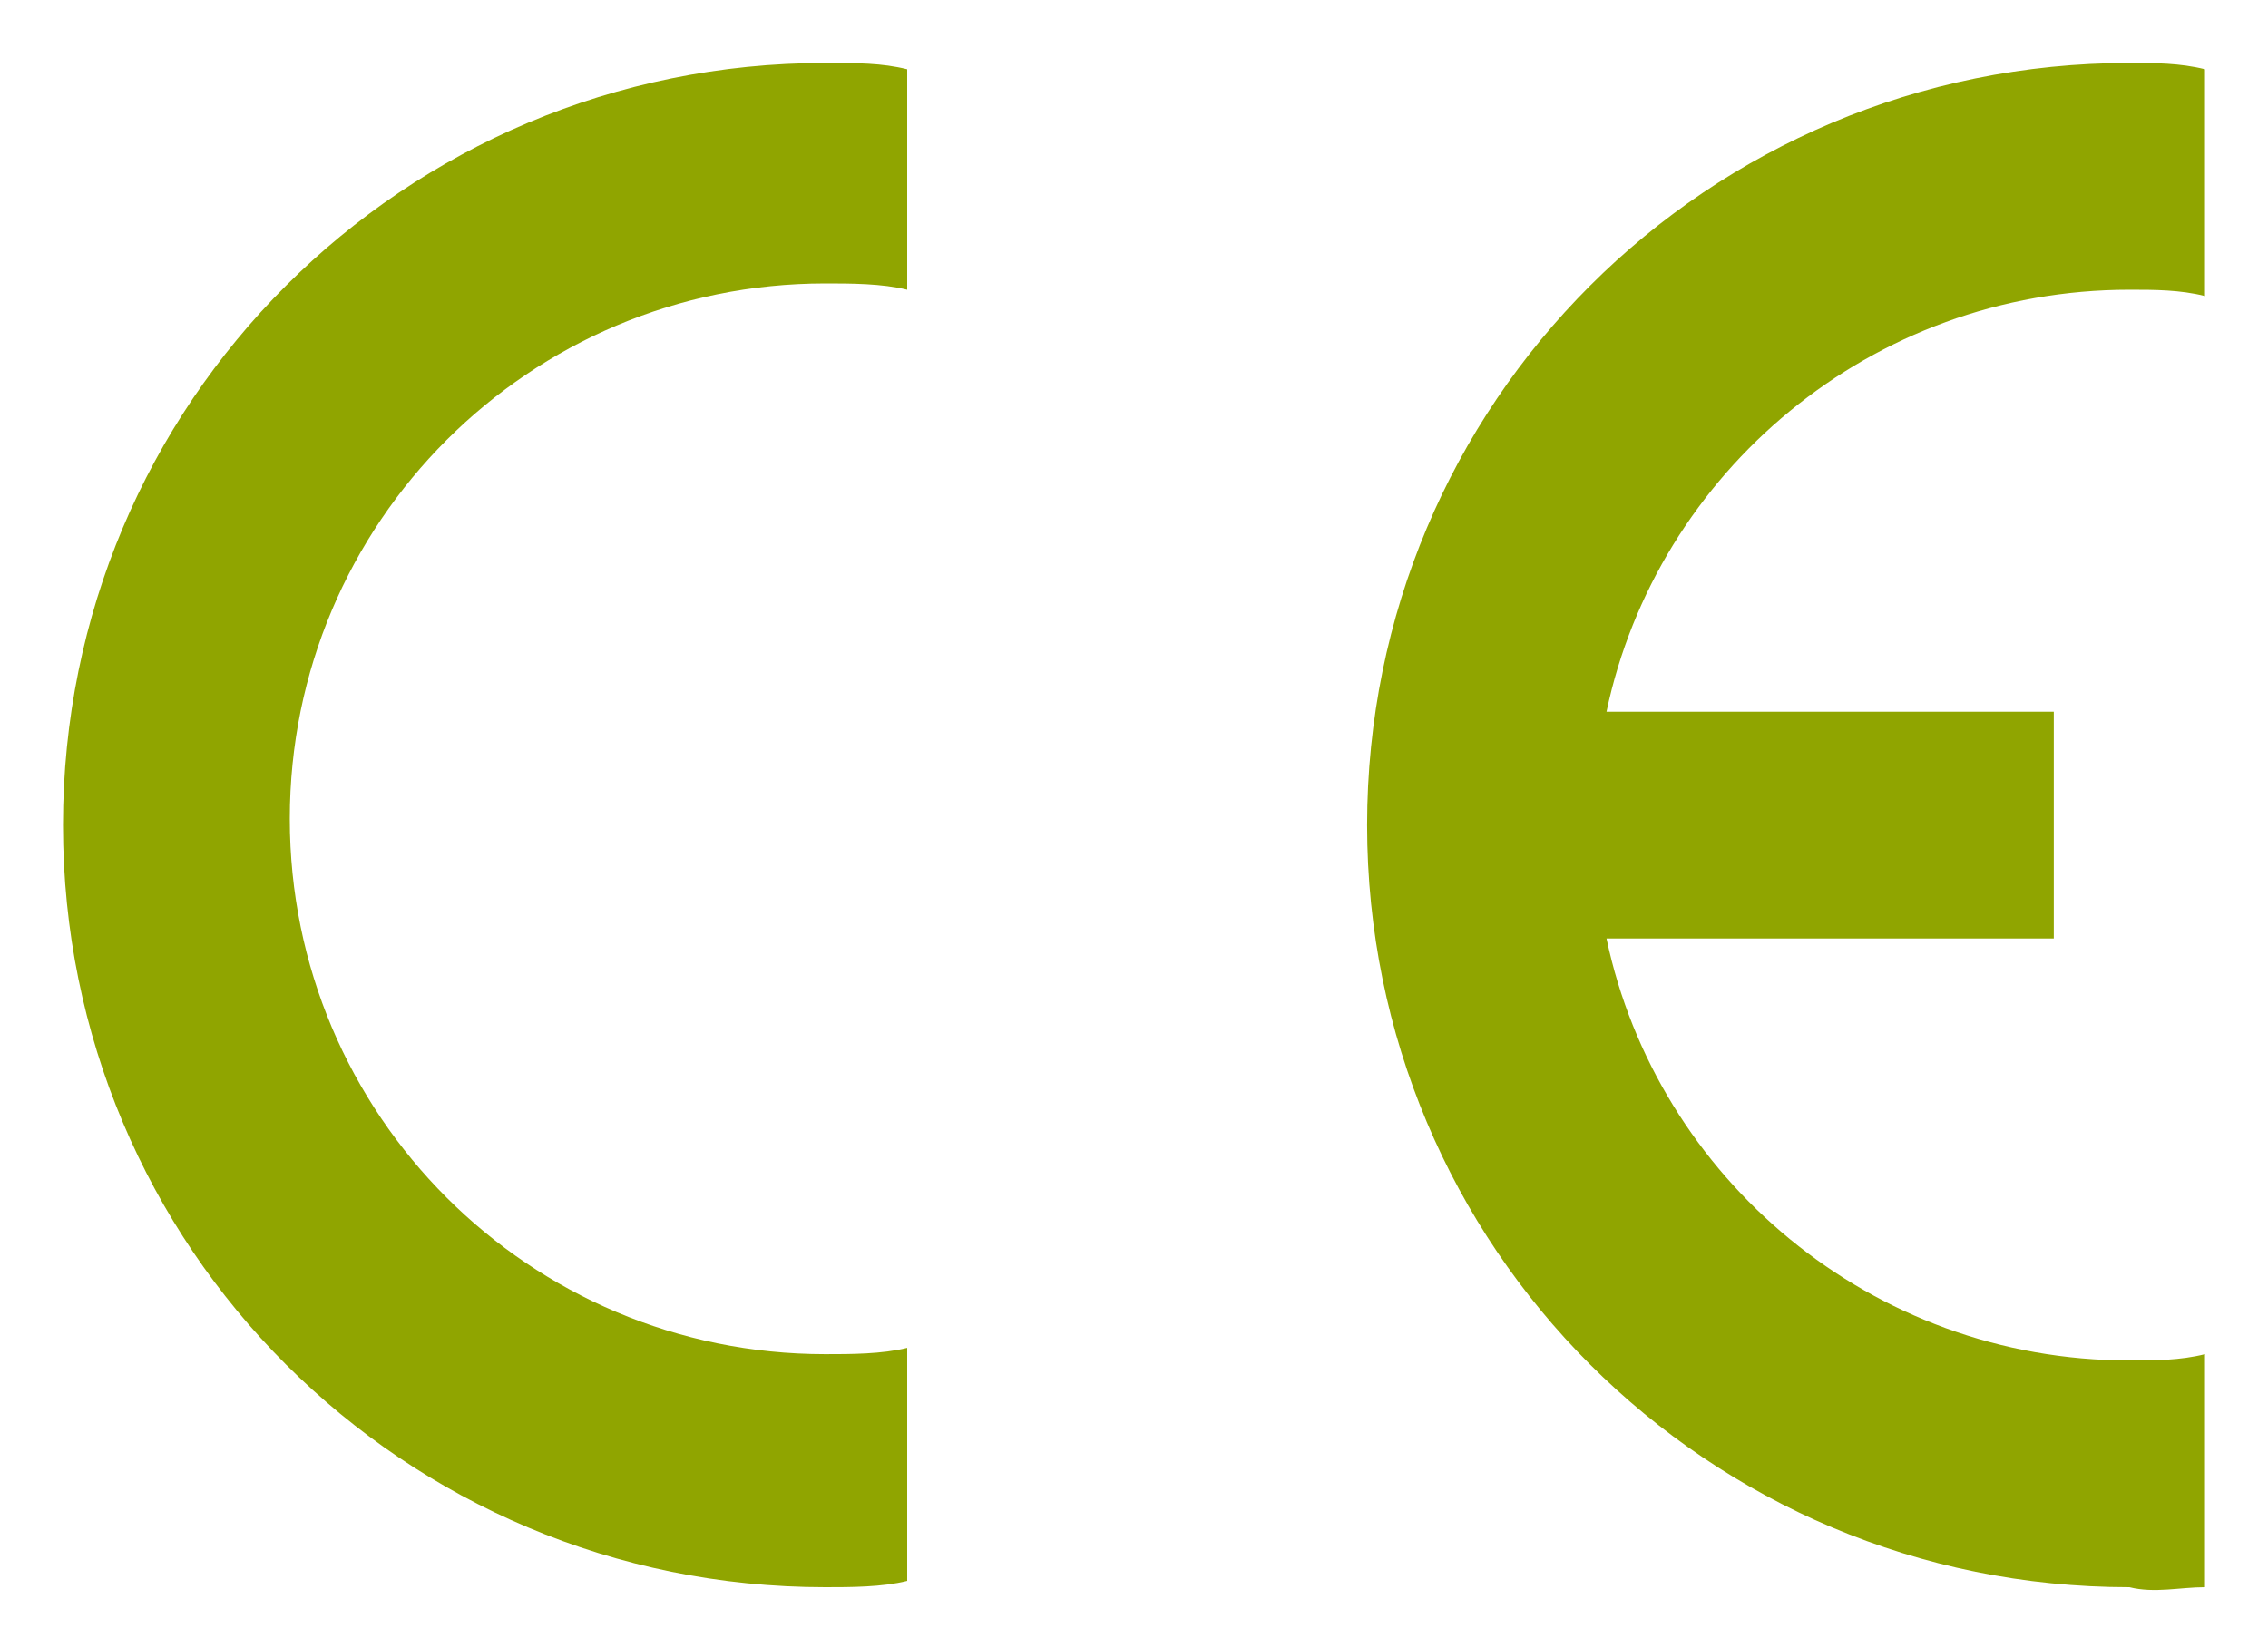 <?xml version="1.0" encoding="UTF-8"?>
<svg xmlns="http://www.w3.org/2000/svg" xmlns:xlink="http://www.w3.org/1999/xlink" version="1.1" id="Ebene_1" x="0px" y="0px" width="36px" height="26px" viewBox="0 0 36 26" style="enable-background:new 0 0 36 26;" xml:space="preserve">
<style type="text/css">
	.st0{fill:#90A500;}
</style>
<path class="st0" d="M35,25.2v-3.7c-0.4,0.1-0.8,0.1-1.2,0.1c-4.1,0-7.5-2.9-8.3-6.7h7.1v-3.6h-7.1c0.8-3.8,4.2-6.7,8.3-6.7  c0.4,0,0.8,0,1.2,0.1V1.1C34.6,1,34.2,1,33.8,1c-6.7,0-12.1,5.4-12.1,12.1s5.4,12.1,12.1,12.1C34.2,25.3,34.6,25.2,35,25.2z"></path>
<path class="st0" d="M1,13.1c0,6.7,5.4,12.1,12.1,12.1c0.4,0,0.9,0,1.3-0.1v-3.7c-0.4,0.1-0.9,0.1-1.3,0.1c-4.7,0-8.5-3.8-8.5-8.5  s3.8-8.5,8.5-8.5c0.4,0,0.9,0,1.3,0.1V1.1C14,1,13.6,1,13.1,1C6.4,1,1,6.4,1,13.1z"></path>
</svg>
